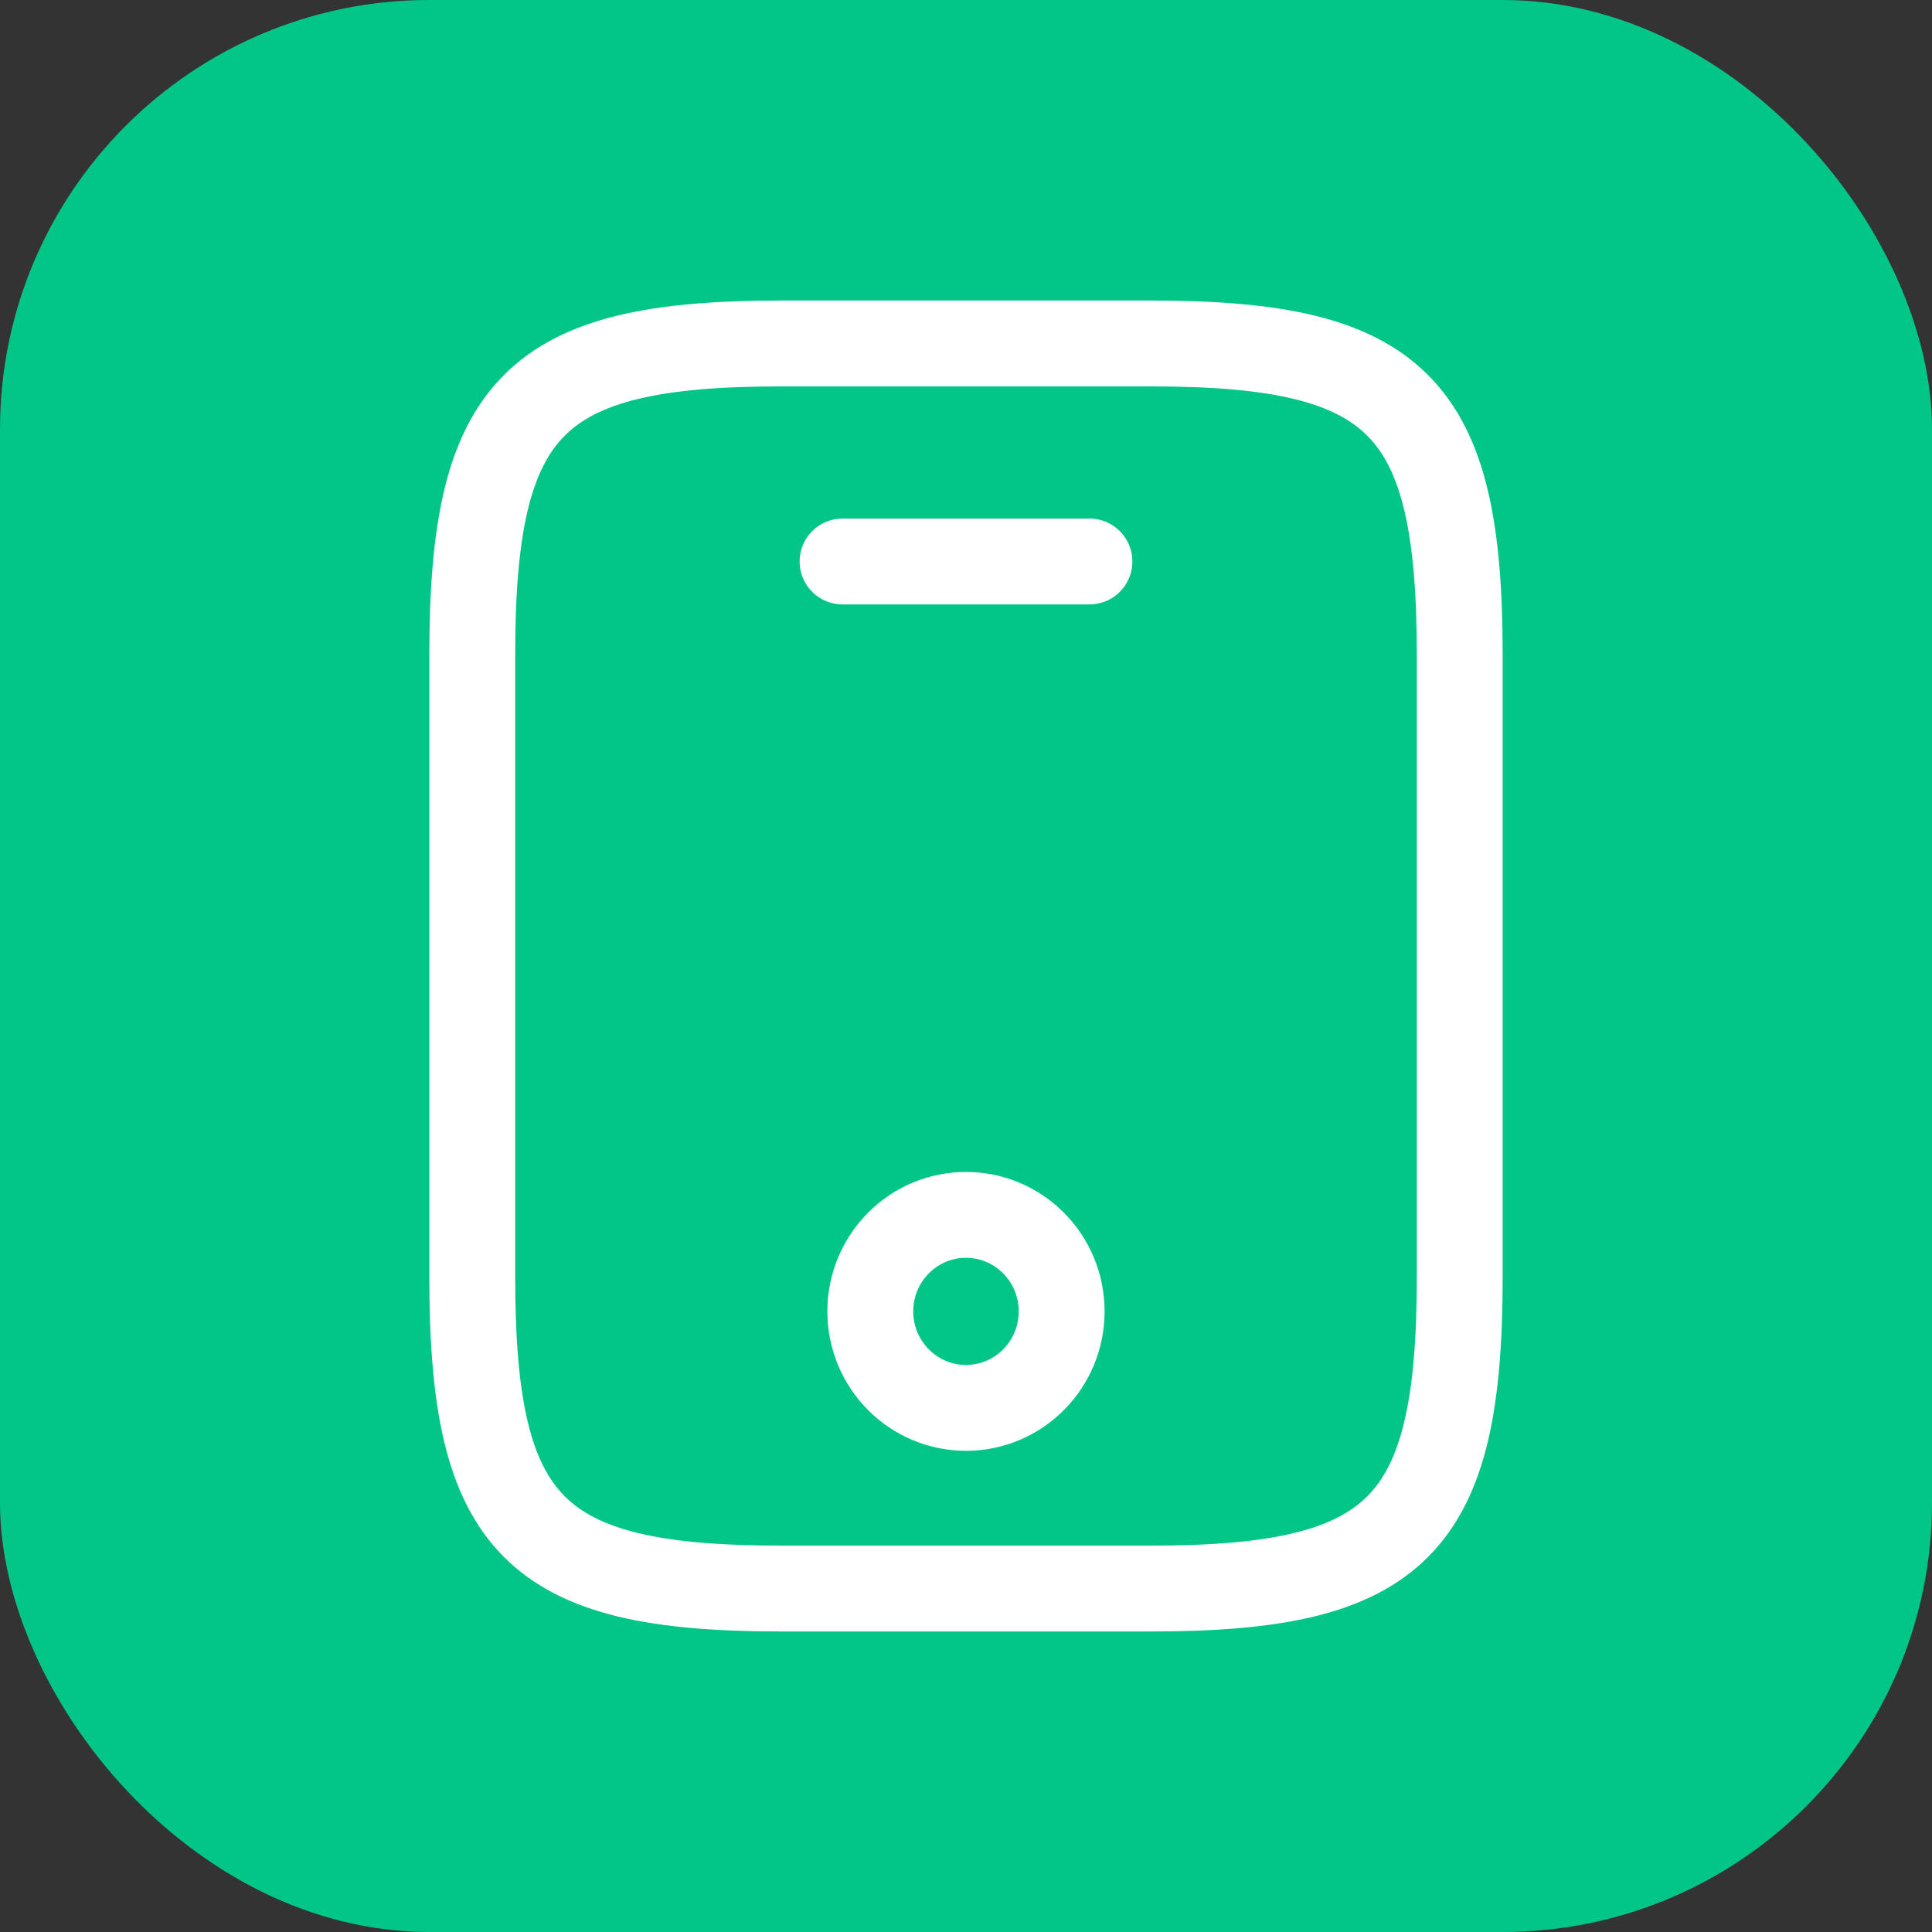 <svg width="45" height="45" viewBox="0 0 45 45" fill="none" xmlns="http://www.w3.org/2000/svg">
<rect x="0" y="0" width="45" height="45" fill="#333333" stroke="none"/>
<rect width="45" height="45" rx="10" fill="#02C588"/>
<path d="M34 15.25V29.75C34 35.55 32.562 37 26.812 37H18.188C12.438 37 11 35.55 11 29.75V15.25C11 9.45 12.438 8 18.188 8H26.812C32.562 8 34 9.45 34 15.25Z" stroke="white" stroke-width="2" stroke-linecap="round" stroke-linejoin="round"/>
<path d="M25.375 13.078H19.625" stroke="white" stroke-width="2" stroke-linecap="round" stroke-linejoin="round"/>
<path d="M22.5 32.792C23.73 32.792 24.728 31.786 24.728 30.544C24.728 29.303 23.73 28.297 22.5 28.297C21.269 28.297 20.271 29.303 20.271 30.544C20.271 31.786 21.269 32.792 22.5 32.792Z" stroke="white" stroke-width="2" stroke-linecap="round" stroke-linejoin="round"/>
</svg>
